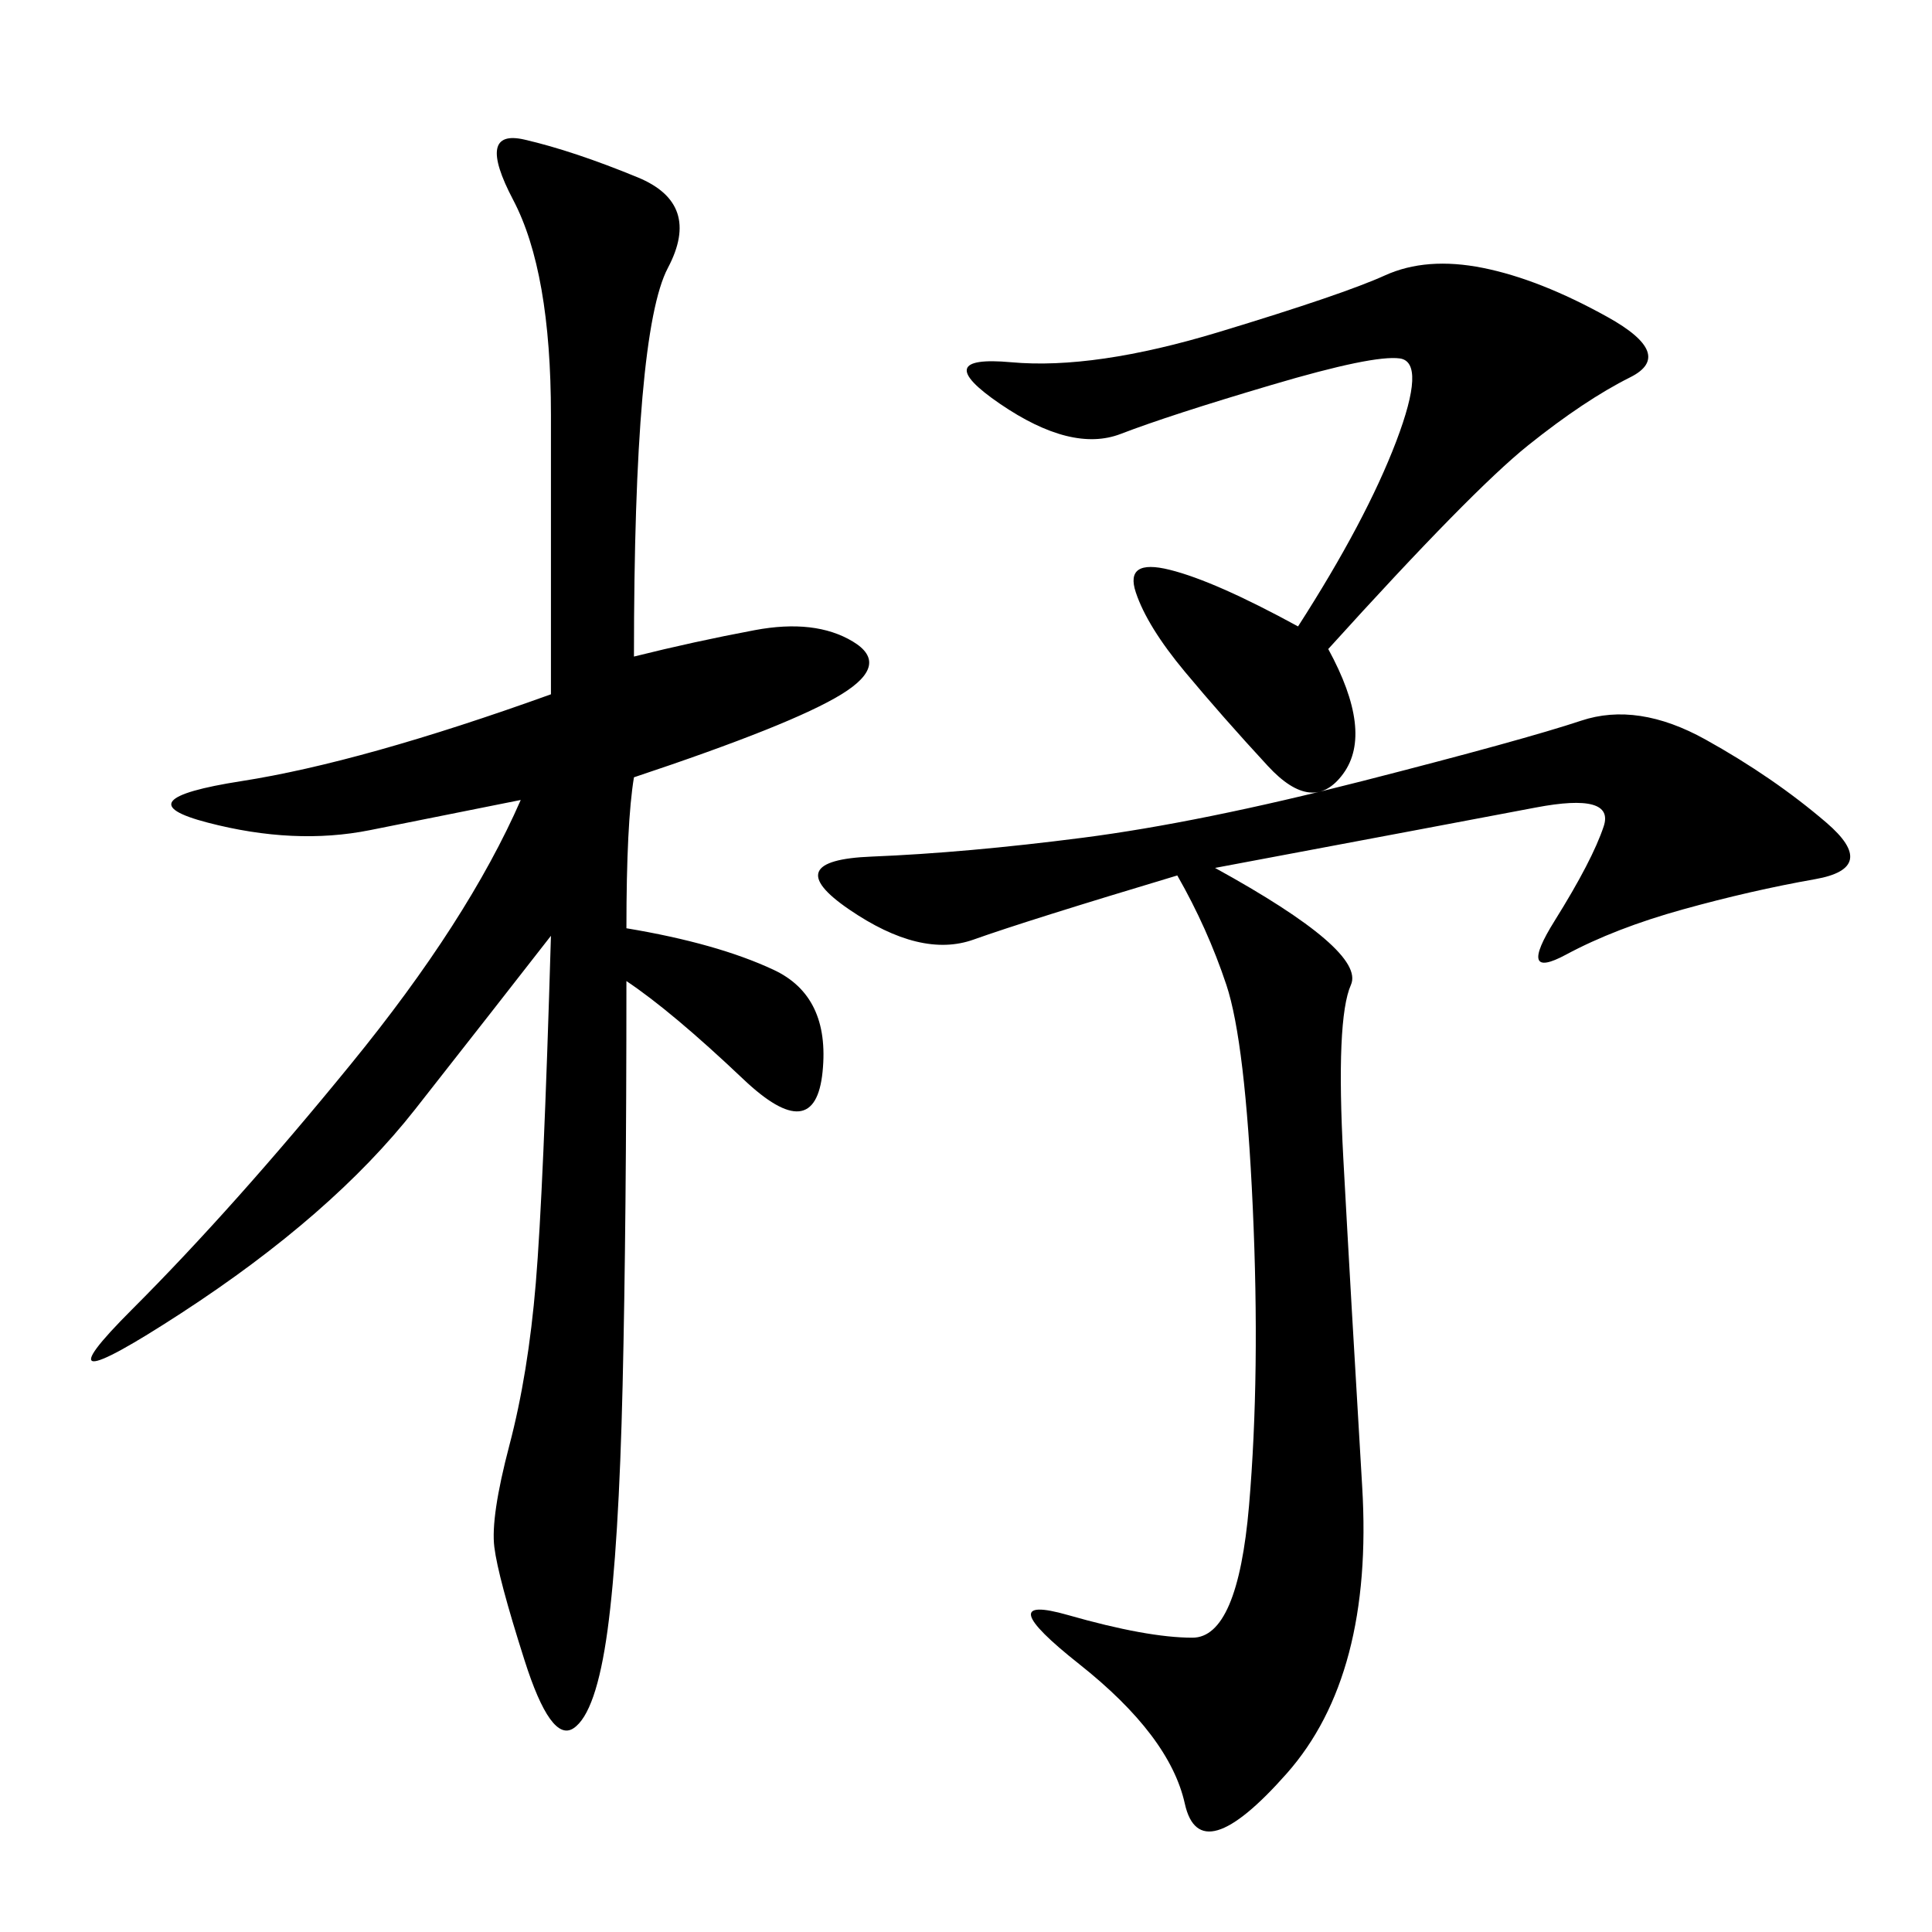 <svg xmlns="http://www.w3.org/2000/svg" xmlns:xlink="http://www.w3.org/1999/xlink" width="300" height="300"><path d="M97.27 144.14Q111.33 146.48 120.12 150.59Q128.91 154.69 127.73 166.41Q126.56 178.13 115.43 167.58Q104.30 157.03 97.27 152.34L97.27 152.34Q97.27 189.84 96.68 215.04Q96.09 240.23 94.34 253.13Q92.58 266.02 89.06 268.36Q85.55 270.70 81.45 257.81Q77.34 244.92 76.76 240.23Q76.17 235.55 79.10 224.41Q82.03 213.28 83.20 199.22Q84.38 185.16 85.55 145.31L85.55 145.31Q77.34 155.86 64.45 172.27Q51.56 188.67 28.13 203.91Q4.69 219.14 20.51 203.32Q36.33 187.50 54.49 165.23Q72.66 142.97 80.86 124.22L80.86 124.22L57.42 128.91Q45.70 131.25 32.23 127.73Q18.75 124.22 37.50 121.29Q56.25 118.36 85.55 107.81L85.55 107.81L85.55 64.45Q85.55 42.19 79.69 31.05Q73.83 19.92 81.45 21.68Q89.06 23.44 99.02 27.54Q108.98 31.64 103.71 41.60Q98.44 51.56 98.44 101.95L98.44 101.95Q107.81 99.61 117.19 97.85Q126.56 96.09 132.42 99.61Q138.28 103.13 130.66 107.81Q123.05 112.50 98.44 120.70L98.44 120.70Q97.27 127.73 97.27 144.14L97.27 144.14ZM188.67 134.77Q212.11 147.66 209.77 152.93Q207.42 158.20 208.59 179.88Q209.77 201.56 211.52 230.86Q213.28 260.16 199.80 275.39Q186.33 290.63 183.98 280.08Q181.64 269.53 167.58 258.40Q153.52 247.27 165.82 250.78Q178.13 254.30 185.16 254.30L185.16 254.30Q192.19 254.30 193.95 233.79Q195.70 213.28 194.53 187.50Q193.36 161.72 190.43 152.93Q187.50 144.14 182.81 135.94L182.81 135.94Q159.38 142.97 151.17 145.90Q142.97 148.83 131.84 141.21Q120.70 133.59 135.35 133.01Q150 132.42 168.16 130.08Q186.33 127.73 211.52 121.29Q236.72 114.84 245.51 111.91Q254.30 108.98 264.84 114.84Q275.39 120.70 283.59 127.73Q291.80 134.77 281.84 136.52Q271.88 138.28 261.33 141.21Q250.78 144.14 243.16 148.24Q235.55 152.34 241.41 142.97Q247.27 133.59 249.02 128.32Q250.78 123.05 238.48 125.39Q226.17 127.73 188.67 134.77L188.67 134.77ZM201.56 97.27Q212.11 80.86 216.80 68.55Q221.48 56.25 217.38 55.66Q213.28 55.08 197.46 59.77Q181.64 64.45 174.02 67.38Q166.41 70.31 155.27 62.70Q144.14 55.08 157.03 56.25Q169.92 57.42 189.26 51.56Q208.59 45.70 215.04 42.77Q221.48 39.84 230.27 41.60Q239.06 43.36 249.61 49.22Q260.16 55.08 253.13 58.59Q246.09 62.11 237.30 69.14Q228.52 76.17 206.25 100.78L206.25 100.78Q213.28 113.67 208.59 120.12Q203.91 126.56 196.88 118.95Q189.84 111.33 183.98 104.30Q178.13 97.27 176.37 91.99Q174.61 86.72 181.64 88.48Q188.67 90.23 201.56 97.27L201.56 97.27Z"/></svg>